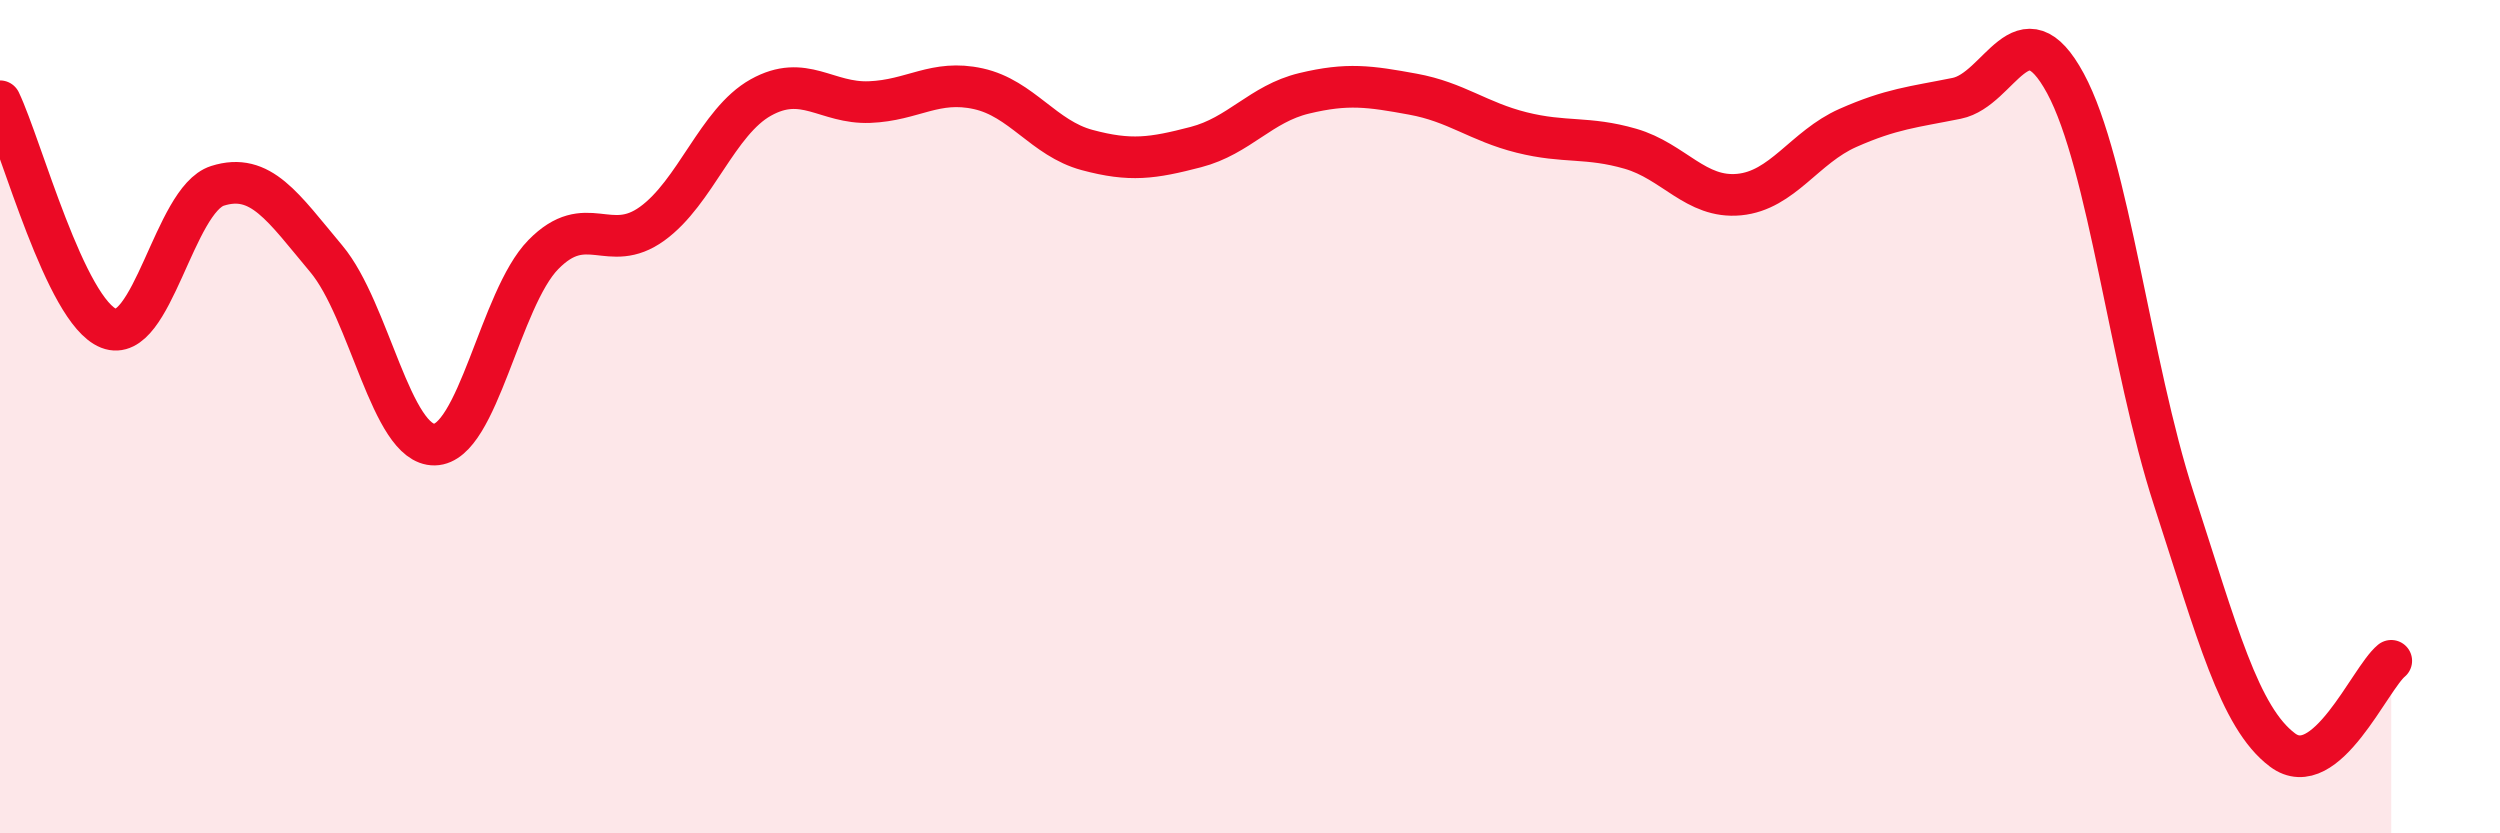 
    <svg width="60" height="20" viewBox="0 0 60 20" xmlns="http://www.w3.org/2000/svg">
      <path
        d="M 0,2.43 C 0.52,3.52 1.57,7.47 2.61,7.88 C 3.65,8.29 4.18,4.79 5.22,4.46 C 6.26,4.13 6.79,4.97 7.83,6.21 C 8.87,7.45 9.39,10.69 10.43,10.67 C 11.47,10.65 12,7.17 13.04,6.11 C 14.08,5.05 14.61,6.12 15.65,5.37 C 16.69,4.62 17.22,2.92 18.26,2.34 C 19.3,1.76 19.83,2.49 20.87,2.45 C 21.91,2.41 22.44,1.9 23.48,2.13 C 24.52,2.36 25.05,3.32 26.09,3.6 C 27.13,3.88 27.66,3.8 28.7,3.53 C 29.74,3.26 30.26,2.49 31.3,2.24 C 32.34,1.99 32.87,2.07 33.91,2.26 C 34.95,2.45 35.48,2.92 36.52,3.18 C 37.56,3.44 38.09,3.27 39.13,3.57 C 40.17,3.87 40.7,4.77 41.74,4.67 C 42.78,4.57 43.31,3.53 44.35,3.07 C 45.39,2.61 45.92,2.57 46.96,2.36 C 48,2.15 48.53,0.08 49.57,2 C 50.61,3.92 51.13,8.77 52.17,11.97 C 53.21,15.17 53.74,17.22 54.78,18 C 55.82,18.78 56.87,16.29 57.39,15.86L57.39 20L0 20Z"
        fill="#EB0A25"
        opacity="0.1"
        stroke-linecap="round"
        stroke-linejoin="round"
      />
      <path
        d="M 0,2.43 C 0.52,3.52 1.57,7.47 2.61,7.88 C 3.65,8.29 4.18,4.79 5.22,4.46 C 6.26,4.13 6.79,4.97 7.83,6.21 C 8.87,7.45 9.39,10.69 10.43,10.67 C 11.47,10.65 12,7.17 13.04,6.11 C 14.08,5.05 14.61,6.12 15.65,5.37 C 16.69,4.62 17.22,2.92 18.26,2.34 C 19.3,1.76 19.83,2.49 20.87,2.45 C 21.91,2.41 22.44,1.9 23.48,2.13 C 24.52,2.36 25.05,3.32 26.09,3.6 C 27.13,3.88 27.66,3.8 28.7,3.53 C 29.74,3.26 30.26,2.49 31.3,2.24 C 32.34,1.99 32.87,2.07 33.91,2.26 C 34.95,2.45 35.48,2.92 36.52,3.18 C 37.56,3.44 38.09,3.27 39.13,3.57 C 40.17,3.87 40.7,4.77 41.74,4.67 C 42.78,4.57 43.31,3.53 44.35,3.07 C 45.39,2.61 45.92,2.57 46.96,2.36 C 48,2.15 48.53,0.08 49.57,2 C 50.61,3.92 51.13,8.77 52.17,11.97 C 53.21,15.17 53.74,17.22 54.78,18 C 55.82,18.78 56.87,16.29 57.39,15.86"
        stroke="#EB0A25"
        stroke-width="1"
        fill="none"
        stroke-linecap="round"
        stroke-linejoin="round"
      />
    </svg>
  
